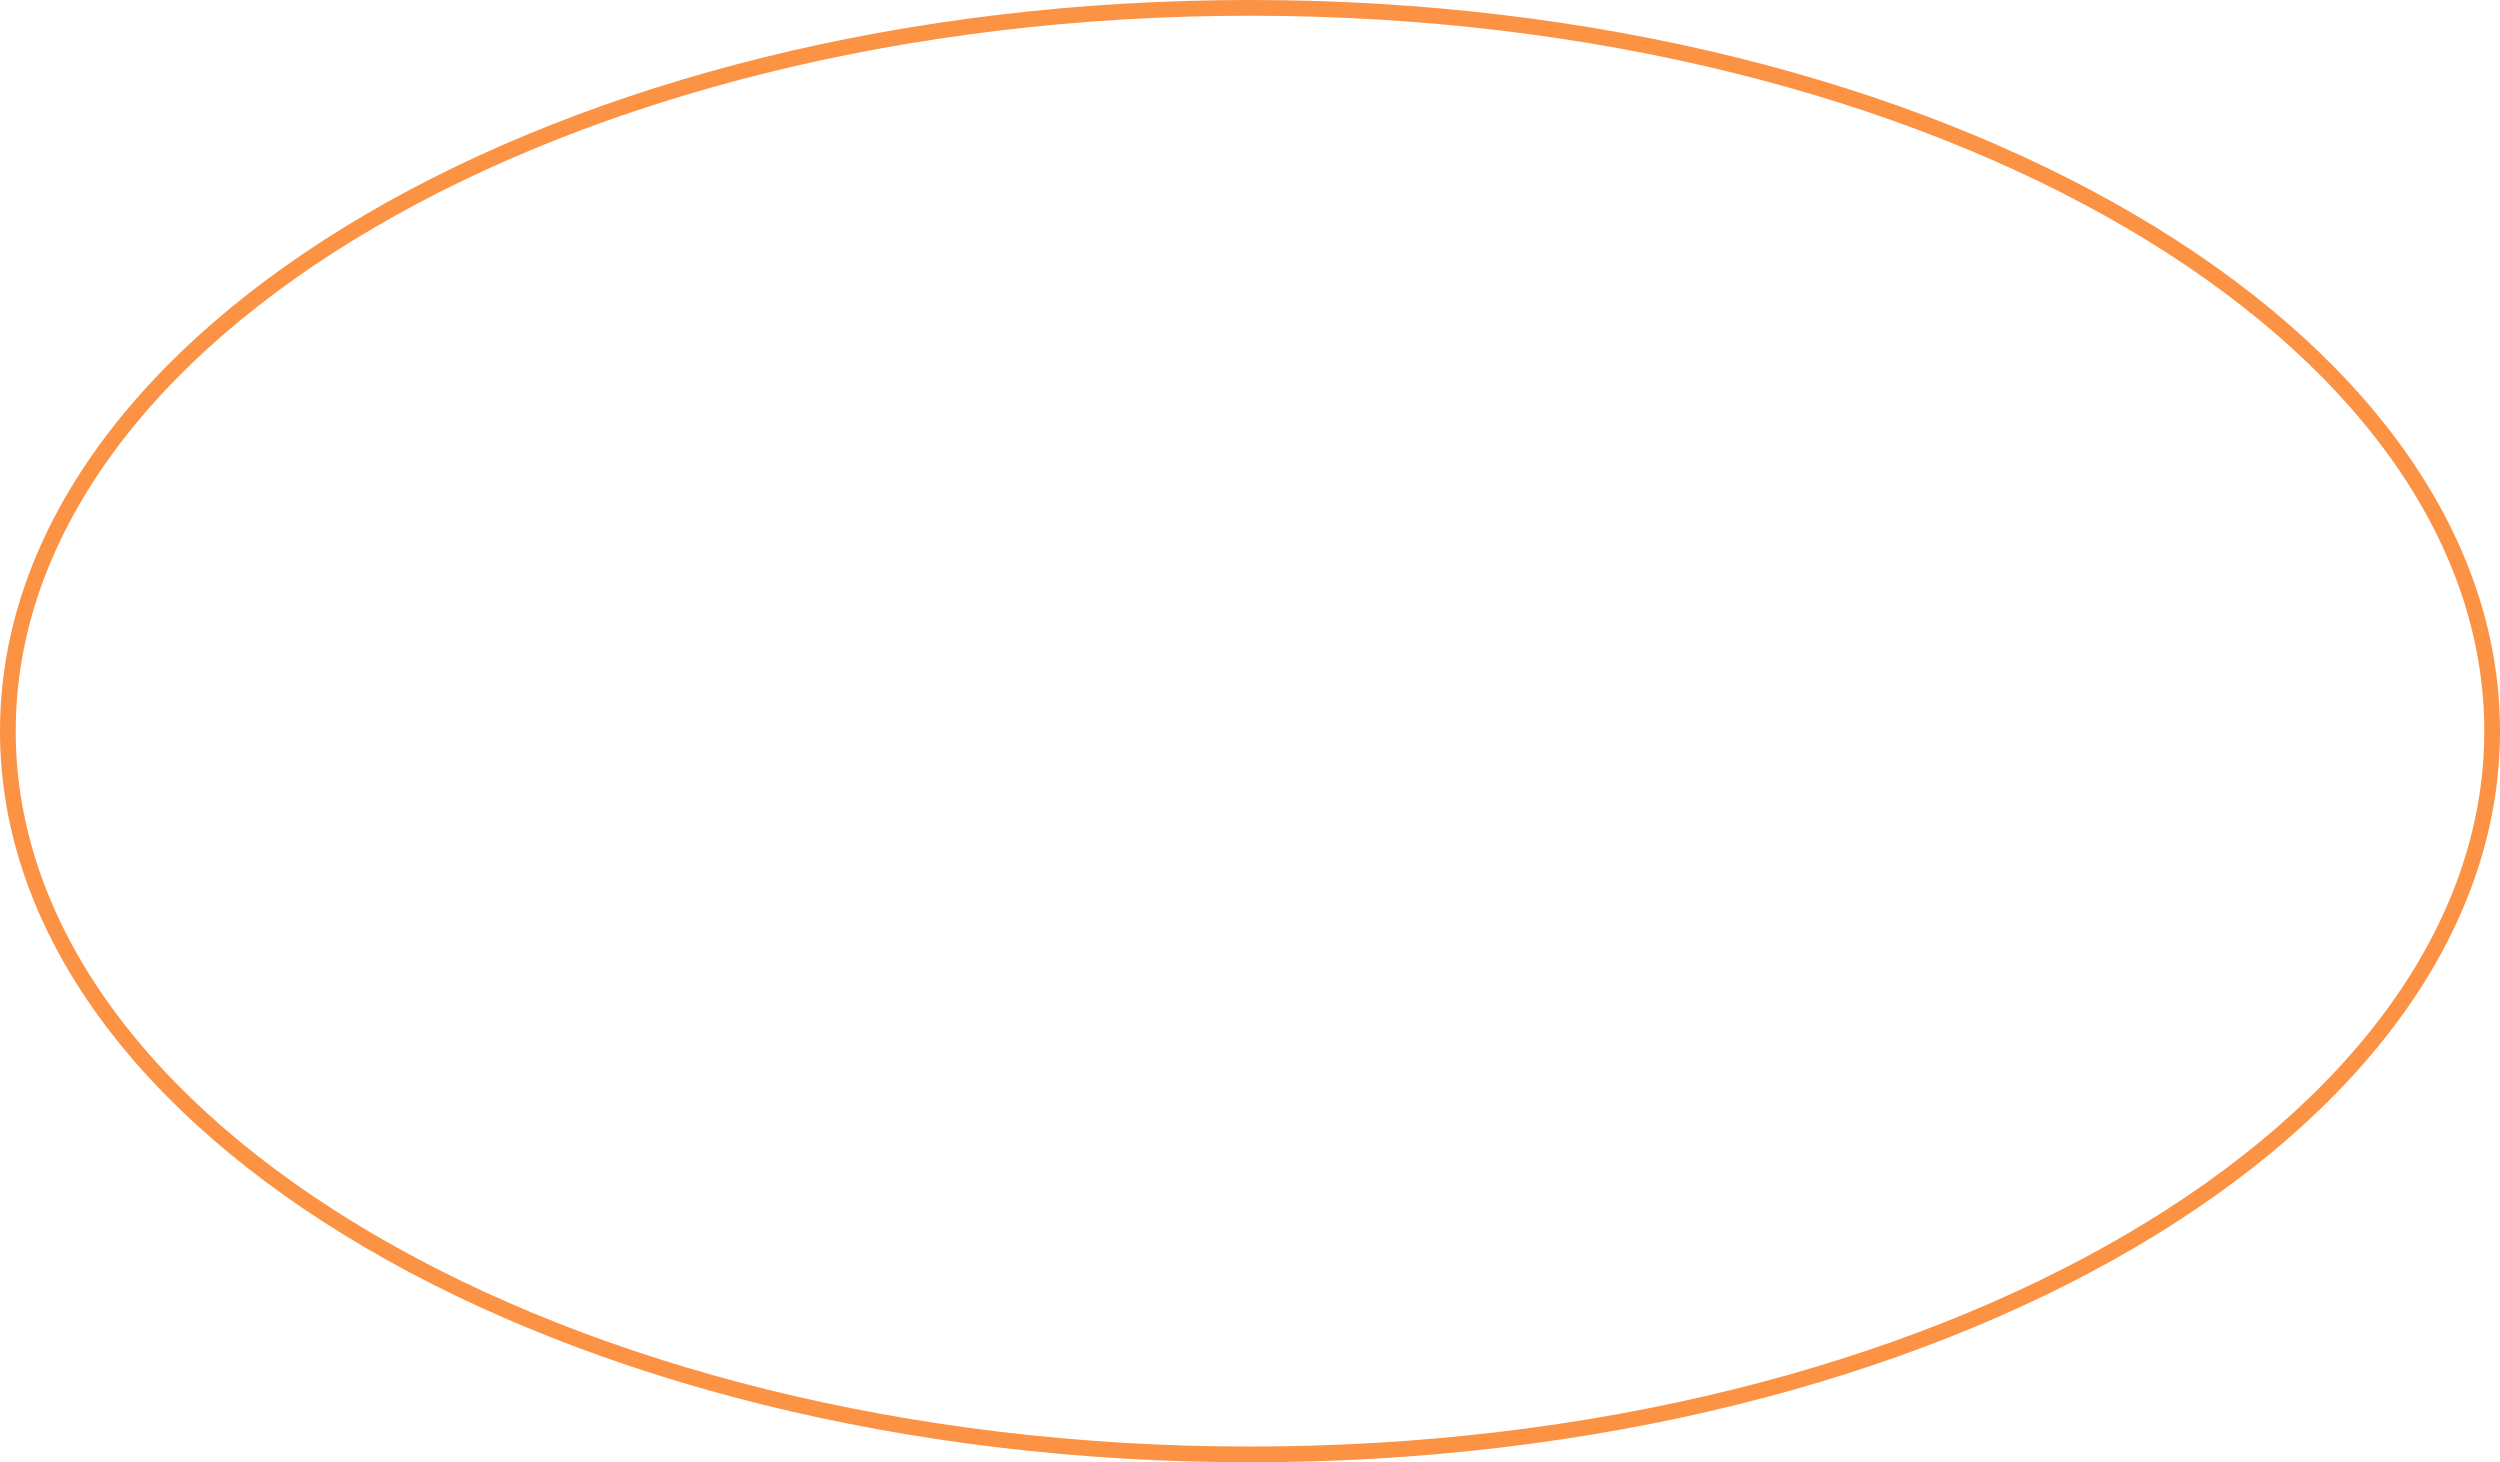 <?xml version="1.0" encoding="UTF-8"?> <svg xmlns="http://www.w3.org/2000/svg" width="159" height="93" viewBox="0 0 159 93" fill="none"><path d="M158.5 46.5C158.5 59.09 149.772 70.579 135.463 78.949C121.165 87.311 101.38 92.5 79.5 92.5C57.62 92.5 37.835 87.311 23.538 78.949C9.228 70.579 0.5 59.09 0.5 46.5C0.5 33.91 9.228 22.421 23.538 14.051C37.835 5.688 57.62 0.5 79.5 0.5C101.38 0.5 121.165 5.688 135.463 14.051C149.772 22.421 158.5 33.91 158.5 46.5Z" stroke="#FC9244"></path></svg> 